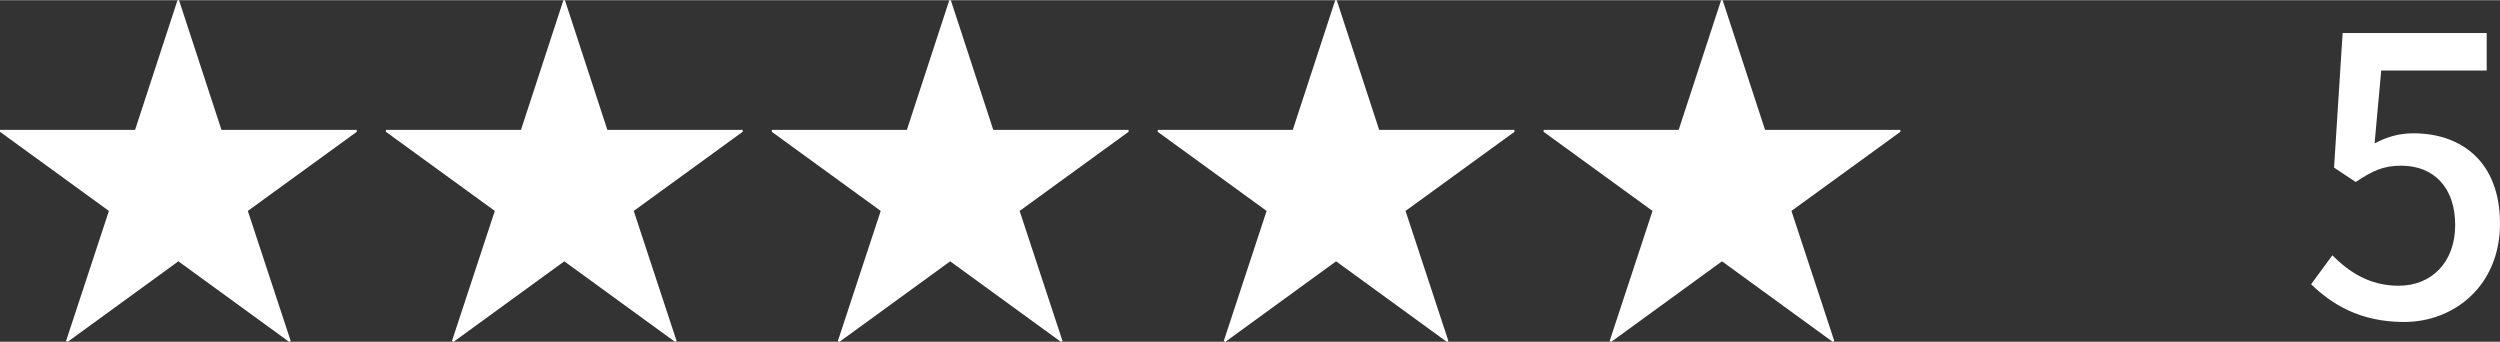 <?xml version="1.0" encoding="UTF-8"?><svg id="_レイヤー_2" xmlns="http://www.w3.org/2000/svg" viewBox="0 0 116.61 15.93" width="117" height="16"><rect x="0" y="0" width="116.61" height="15.93" fill="#333333" stroke="none"/><defs><style>.cls-1{fill:#fff;}</style></defs><g id="_レイヤー_2-2"><path class="cls-1" d="m16.64,6.05v.09l-5.08,3.69,2,6.07-.07.04-5.17-3.76-5.17,3.76-.07-.04,2-6.07L0,6.14v-.09h6.3l1.98-6.05h.07l1.98,6.05h6.3Z"/><path class="cls-1" d="m34.64,6.05v.09l-5.08,3.69,2,6.07-.07.04-5.17-3.76-5.17,3.76-.07-.04,2-6.07-5.08-3.69v-.09h6.3l1.98-6.05h.07l1.98,6.05h6.3Z"/><path class="cls-1" d="m52.64,6.05v.09l-5.08,3.69,2,6.07-.07.04-5.17-3.76-5.17,3.76-.07-.04,2-6.07-5.08-3.69v-.09h6.3l1.98-6.05h.07l1.98,6.05h6.3Z"/><path class="cls-1" d="m70.64,6.05v.09l-5.08,3.69,2,6.07-.07.04-5.17-3.76-5.17,3.76-.07-.04,2-6.07-5.08-3.69v-.09h6.3l1.98-6.05h.07l1.98,6.05h6.3Z"/><path class="cls-1" d="m88.64,6.05v.09l-5.08,3.69,2,6.07-.07.04-5.17-3.76-5.17,3.76-.07-.04,2-6.07-5.08-3.69v-.09h6.3l1.98-6.05h.07l1.98,6.05h6.3Z"/><path class="cls-1" d="m107.8,13.25l.99-1.35c.76.76,1.71,1.42,3.1,1.42,1.49,0,2.63-1.06,2.63-2.83s-1.01-2.77-2.52-2.77c-.85,0-1.35.25-2.12.76l-1.01-.67.4-6.28h6.72v1.75h-4.92l-.31,3.4c.56-.29,1.1-.47,1.82-.47,2.21,0,4.03,1.31,4.03,4.21s-2.14,4.59-4.47,4.59c-2.09,0-3.4-.85-4.34-1.76Z"/></g></svg>